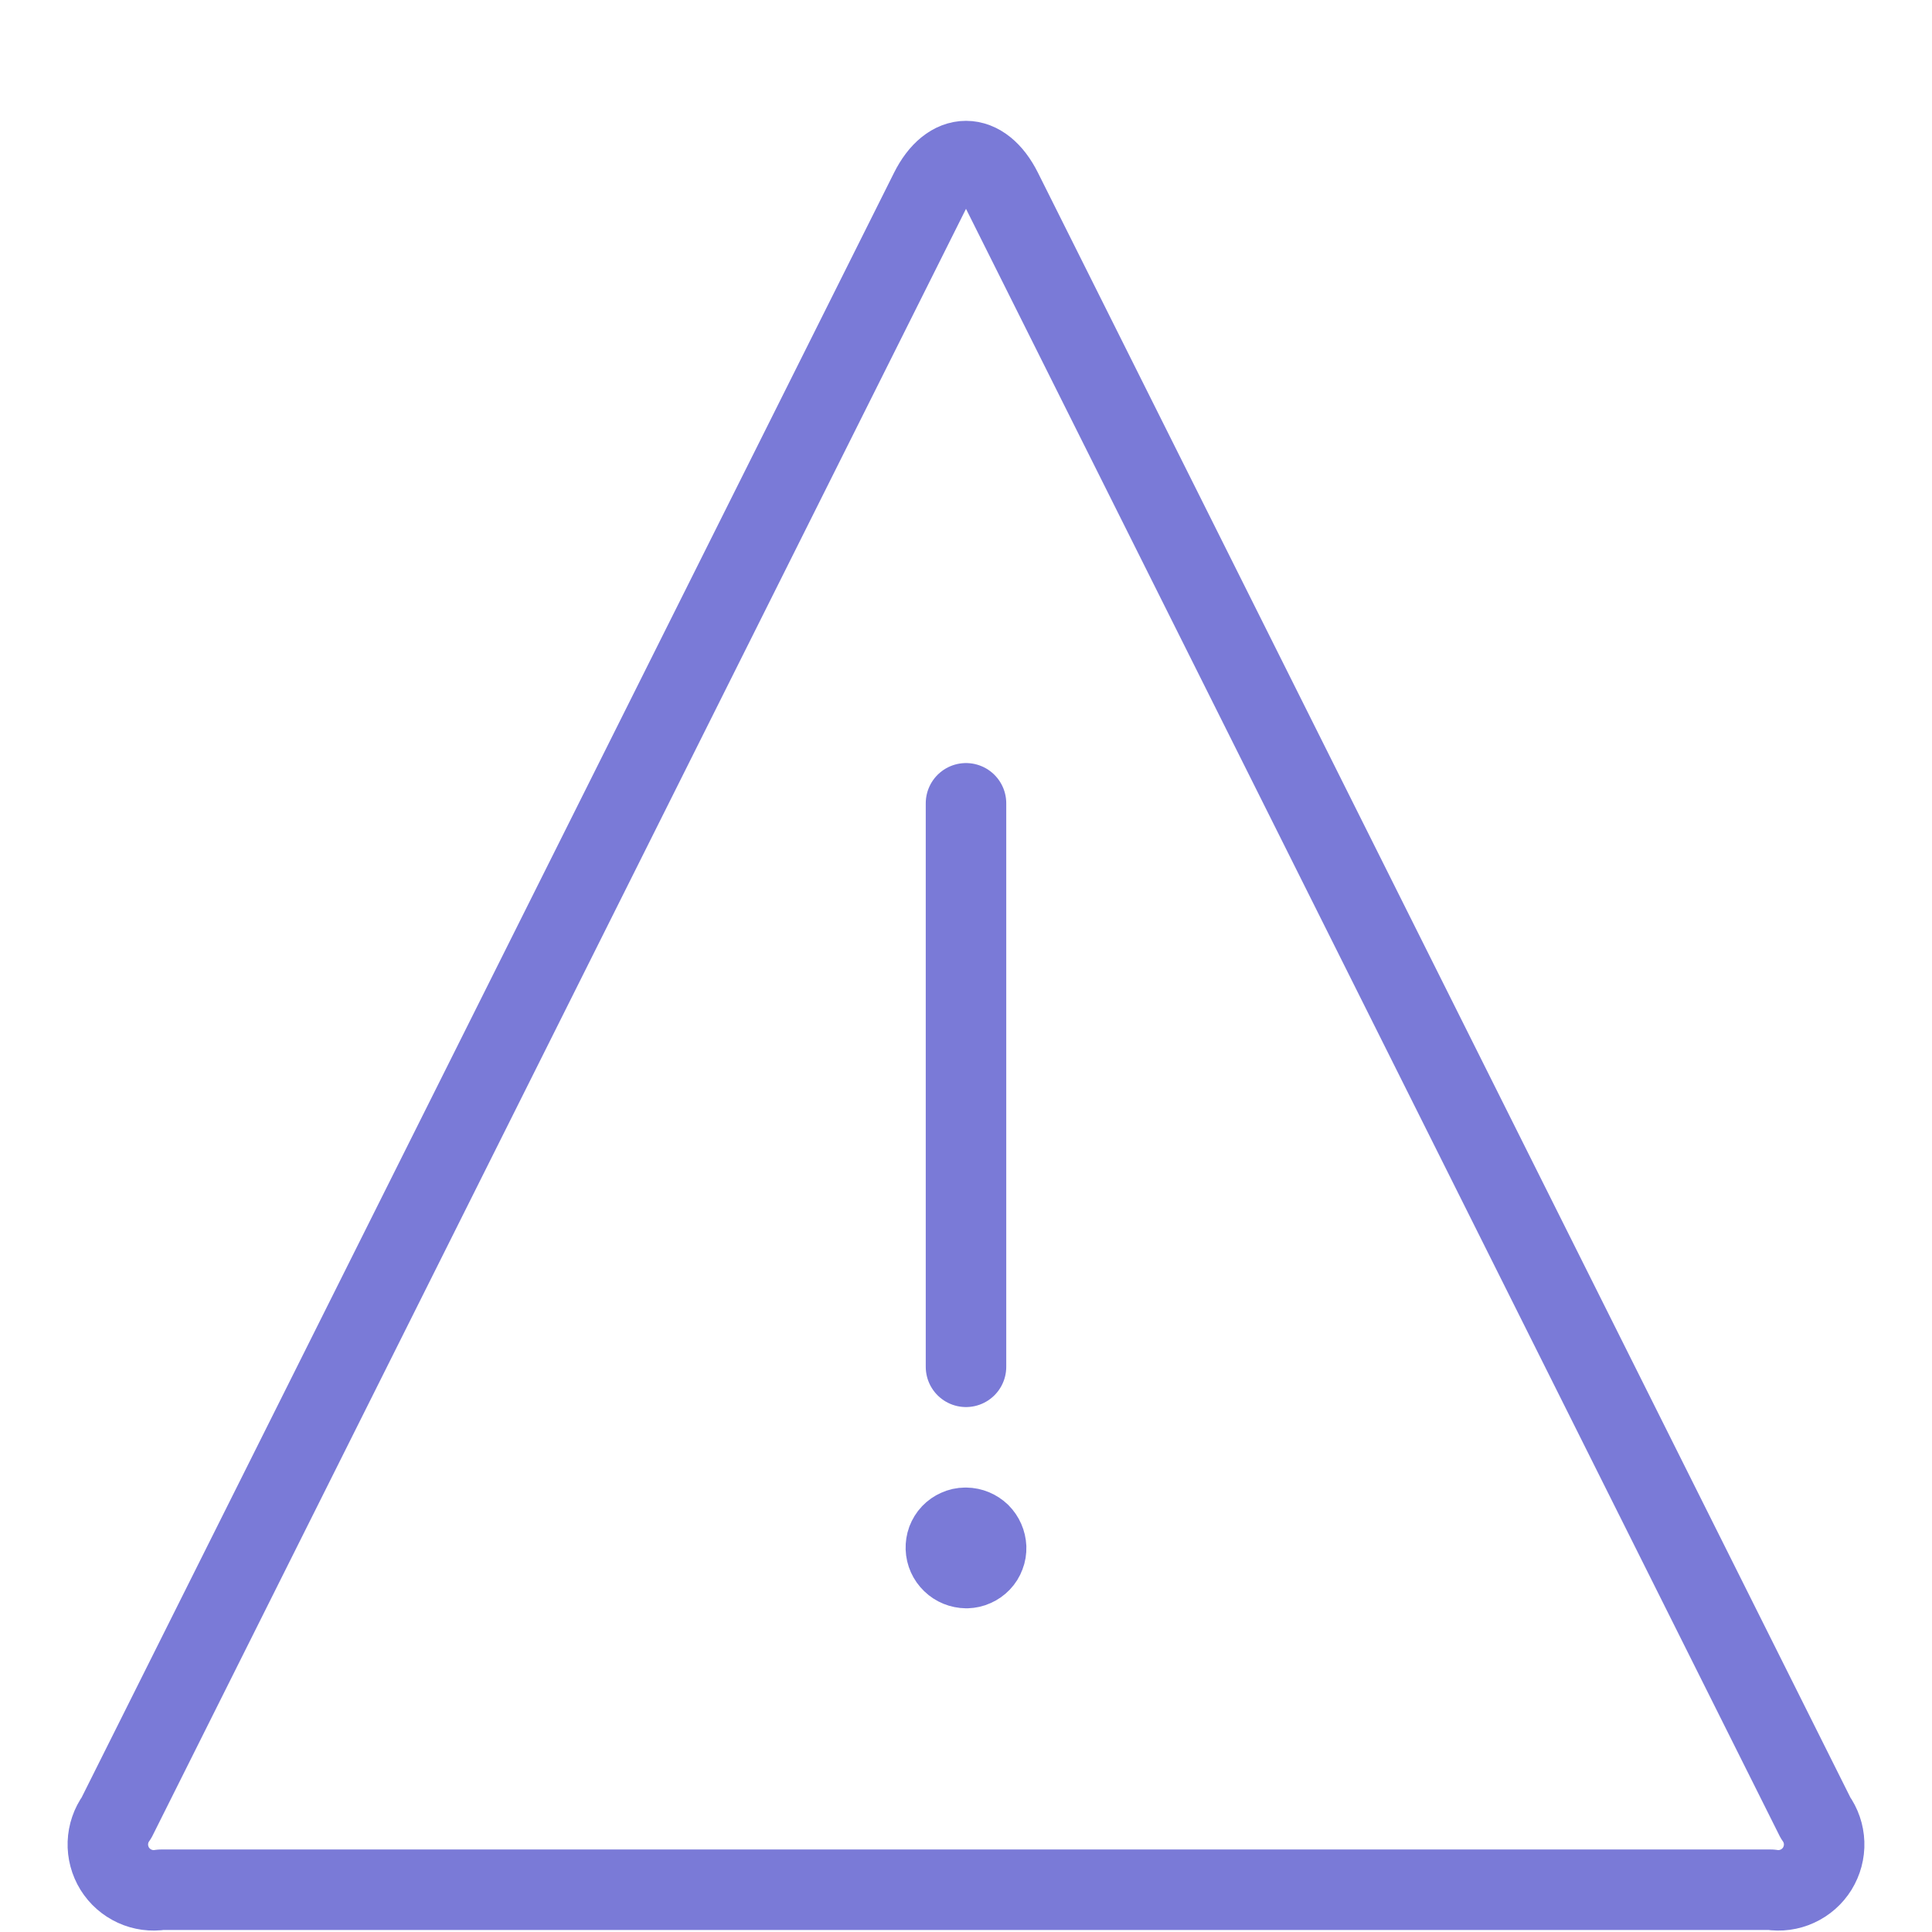 <svg width="24" height="24" viewBox="0 0 24 24" fill="none" xmlns="http://www.w3.org/2000/svg">
<path d="M22.553 22.581C22.619 22.672 22.656 22.781 22.66 22.893C22.664 23.006 22.634 23.117 22.575 23.213C22.516 23.308 22.43 23.384 22.327 23.431C22.225 23.478 22.111 23.493 22 23.475H2C1.889 23.493 1.775 23.478 1.673 23.431C1.57 23.384 1.484 23.308 1.425 23.213C1.366 23.117 1.336 23.006 1.34 22.893C1.344 22.781 1.381 22.672 1.447 22.581L11.553 2.37C11.799 1.878 12.201 1.878 12.447 2.37L22.553 22.581Z" stroke="#7A7AD7" stroke-linecap="round" stroke-linejoin="round"/>
<path d="M12 16.979V9.979" stroke="#7A7AD7" stroke-linecap="round" stroke-linejoin="round"/>
<path d="M11.991 18.979C11.958 18.979 11.926 18.986 11.896 19C11.866 19.013 11.839 19.032 11.817 19.055C11.794 19.079 11.777 19.107 11.765 19.138C11.754 19.168 11.749 19.201 11.75 19.233C11.752 19.299 11.78 19.361 11.828 19.407C11.875 19.453 11.938 19.478 12.004 19.479H12.009C12.042 19.478 12.074 19.471 12.104 19.457C12.133 19.444 12.16 19.425 12.183 19.401C12.205 19.378 12.223 19.35 12.234 19.319C12.246 19.289 12.251 19.256 12.25 19.224C12.247 19.159 12.22 19.097 12.174 19.051C12.127 19.006 12.065 18.98 12 18.979H11.995" stroke="#7A7AD7" stroke-linecap="round" stroke-linejoin="round"/>
</svg>
